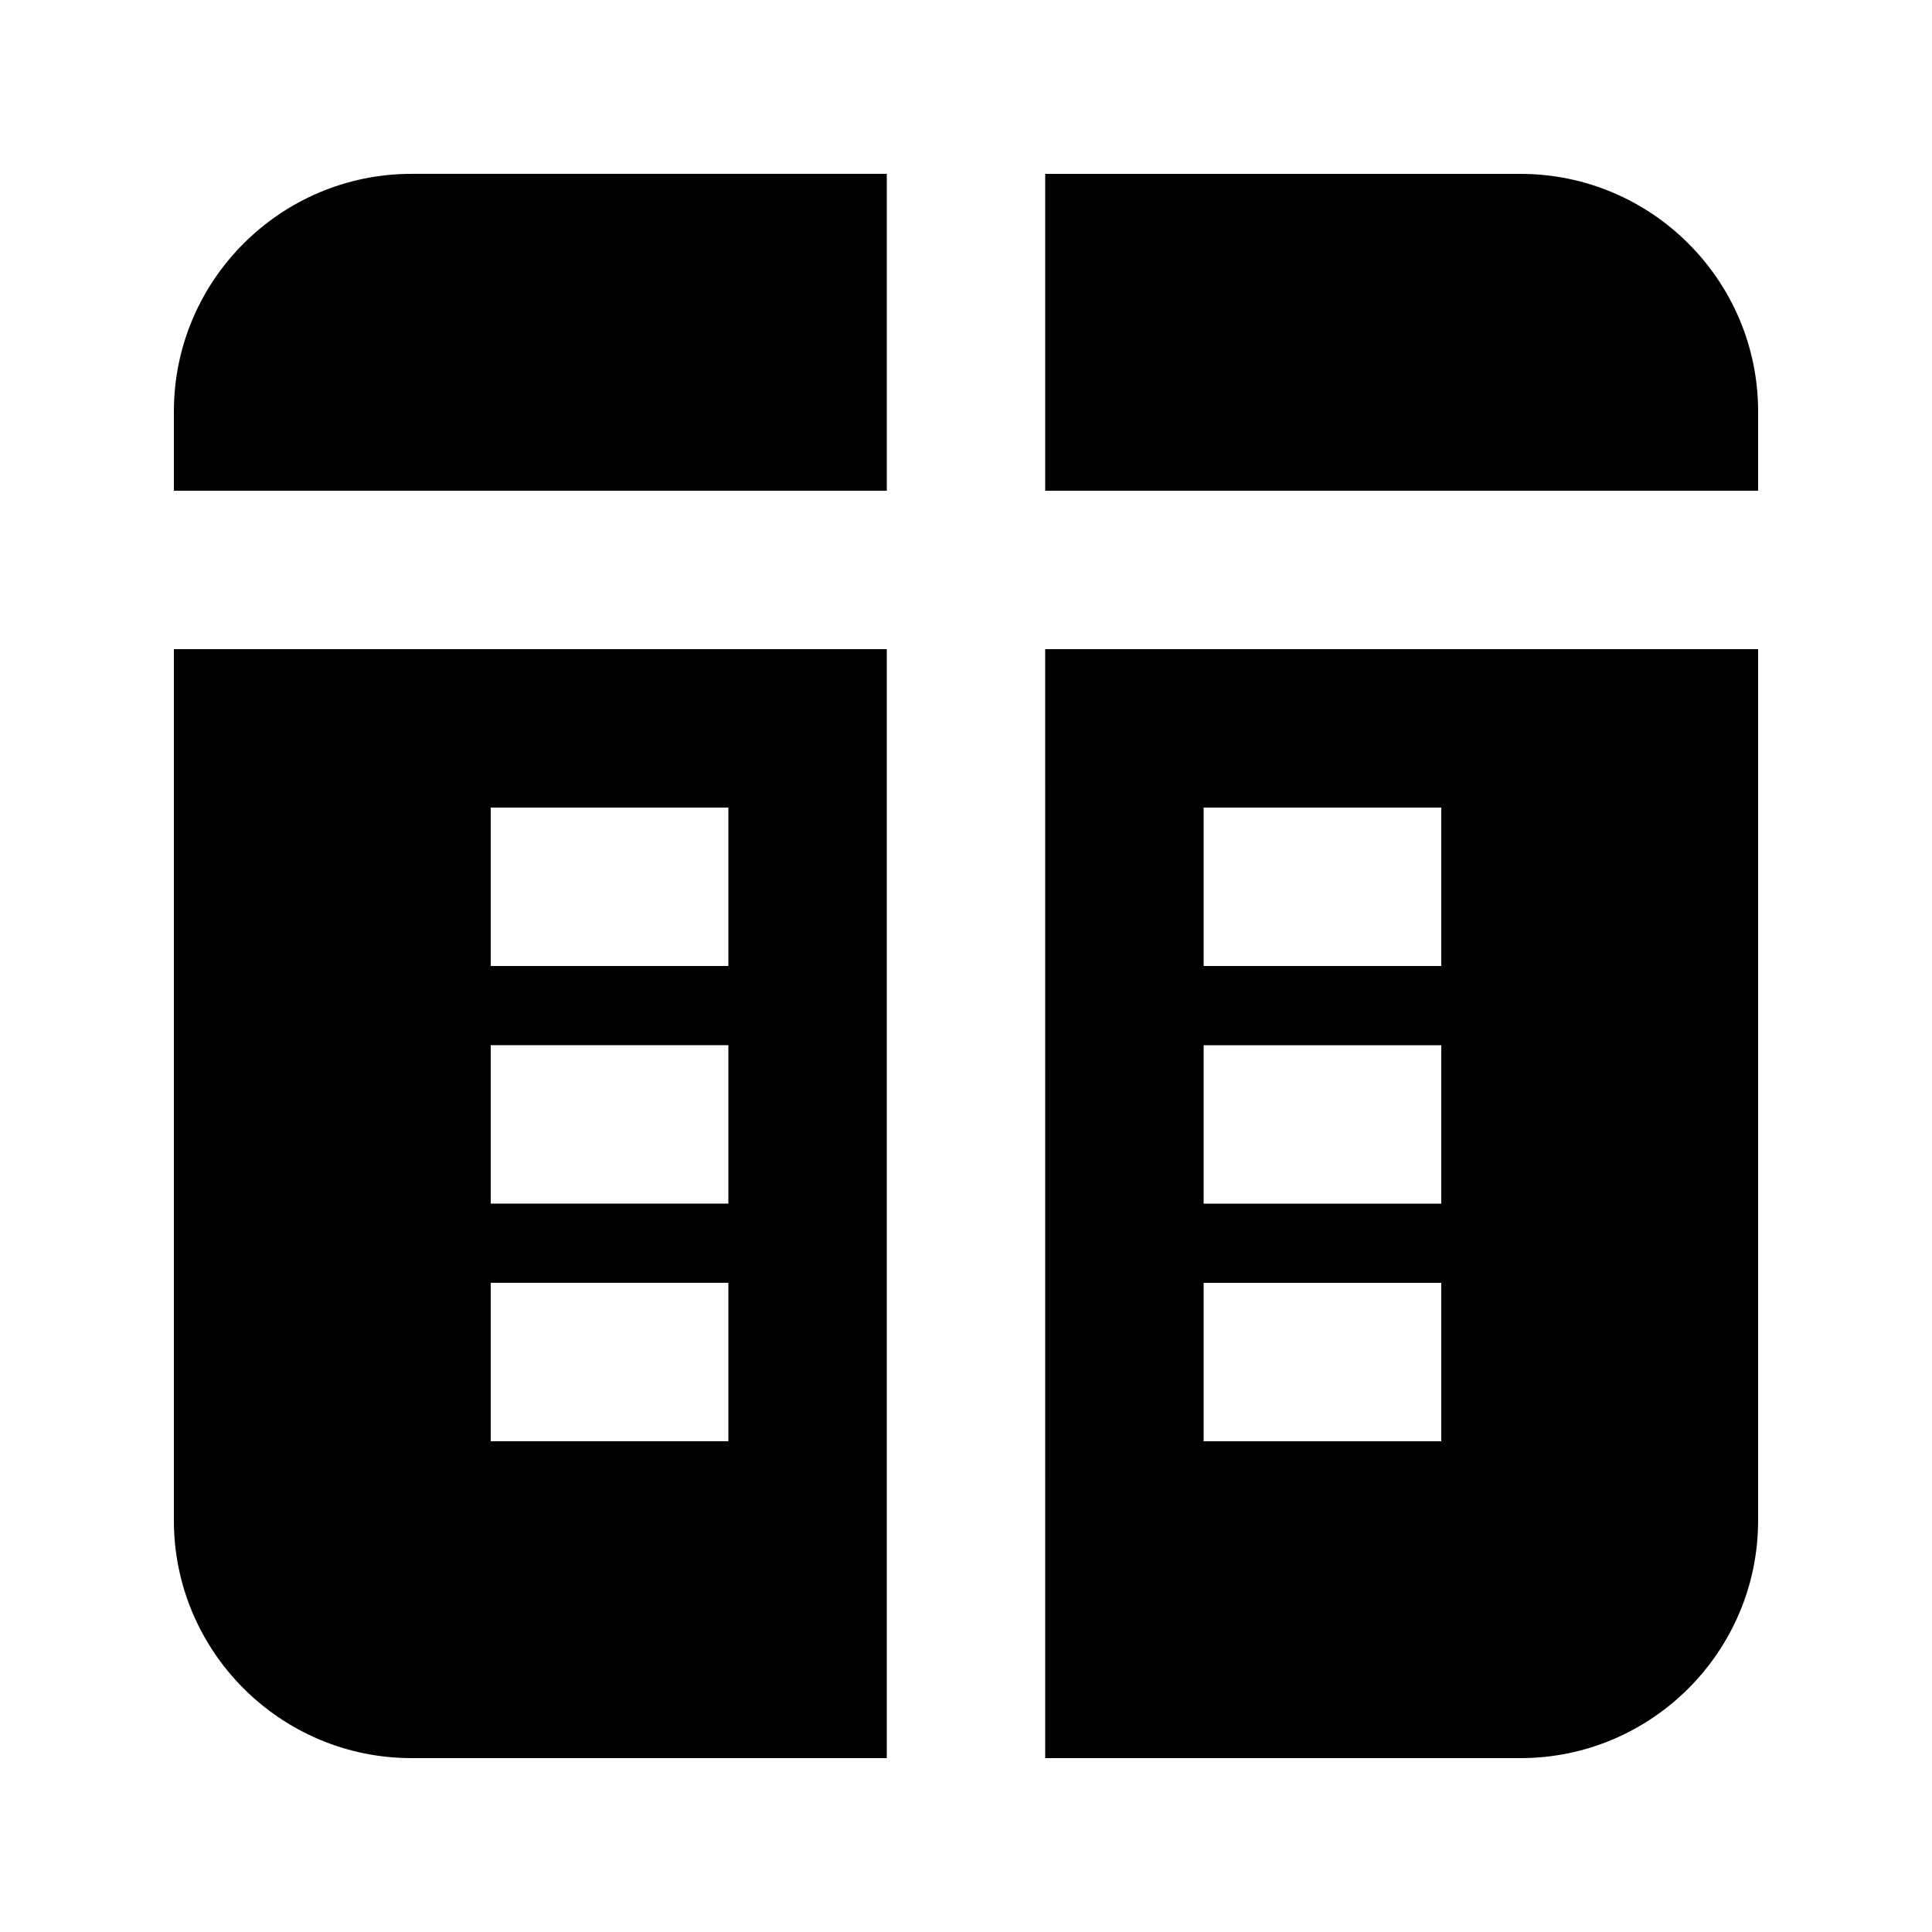 <?xml version="1.0" encoding="UTF-8"?>
<!-- Uploaded to: SVG Repo, www.svgrepo.com, Generator: SVG Repo Mixer Tools -->
<svg fill="#000000" width="800px" height="800px" version="1.1" viewBox="144 144 512 512" xmlns="http://www.w3.org/2000/svg">
 <g>
  <path d="m546.94 190.08h-125.95v83.969h188.93v-20.992c0-34.723-28.254-62.977-62.977-62.977z"/>
  <path d="m190.08 253.05v20.992h188.93v-83.969h-125.95c-34.723 0-62.977 28.254-62.977 62.977z"/>
  <path d="m190.08 546.94c0 34.723 28.254 62.977 62.977 62.977h125.95v-293.89h-188.93zm83.969-188.93h62.977v41.984h-62.977zm0 62.977h62.977v41.984h-62.977zm0 62.973h62.977v41.984h-62.977z"/>
  <path d="m420.99 609.92h125.95c34.723 0 62.977-28.254 62.977-62.977l-0.004-230.91h-188.93zm41.984-251.9h62.977v41.984h-62.977zm0 62.977h62.977v41.984h-62.977zm0 62.973h62.977v41.984h-62.977z"/>
 </g>
</svg>